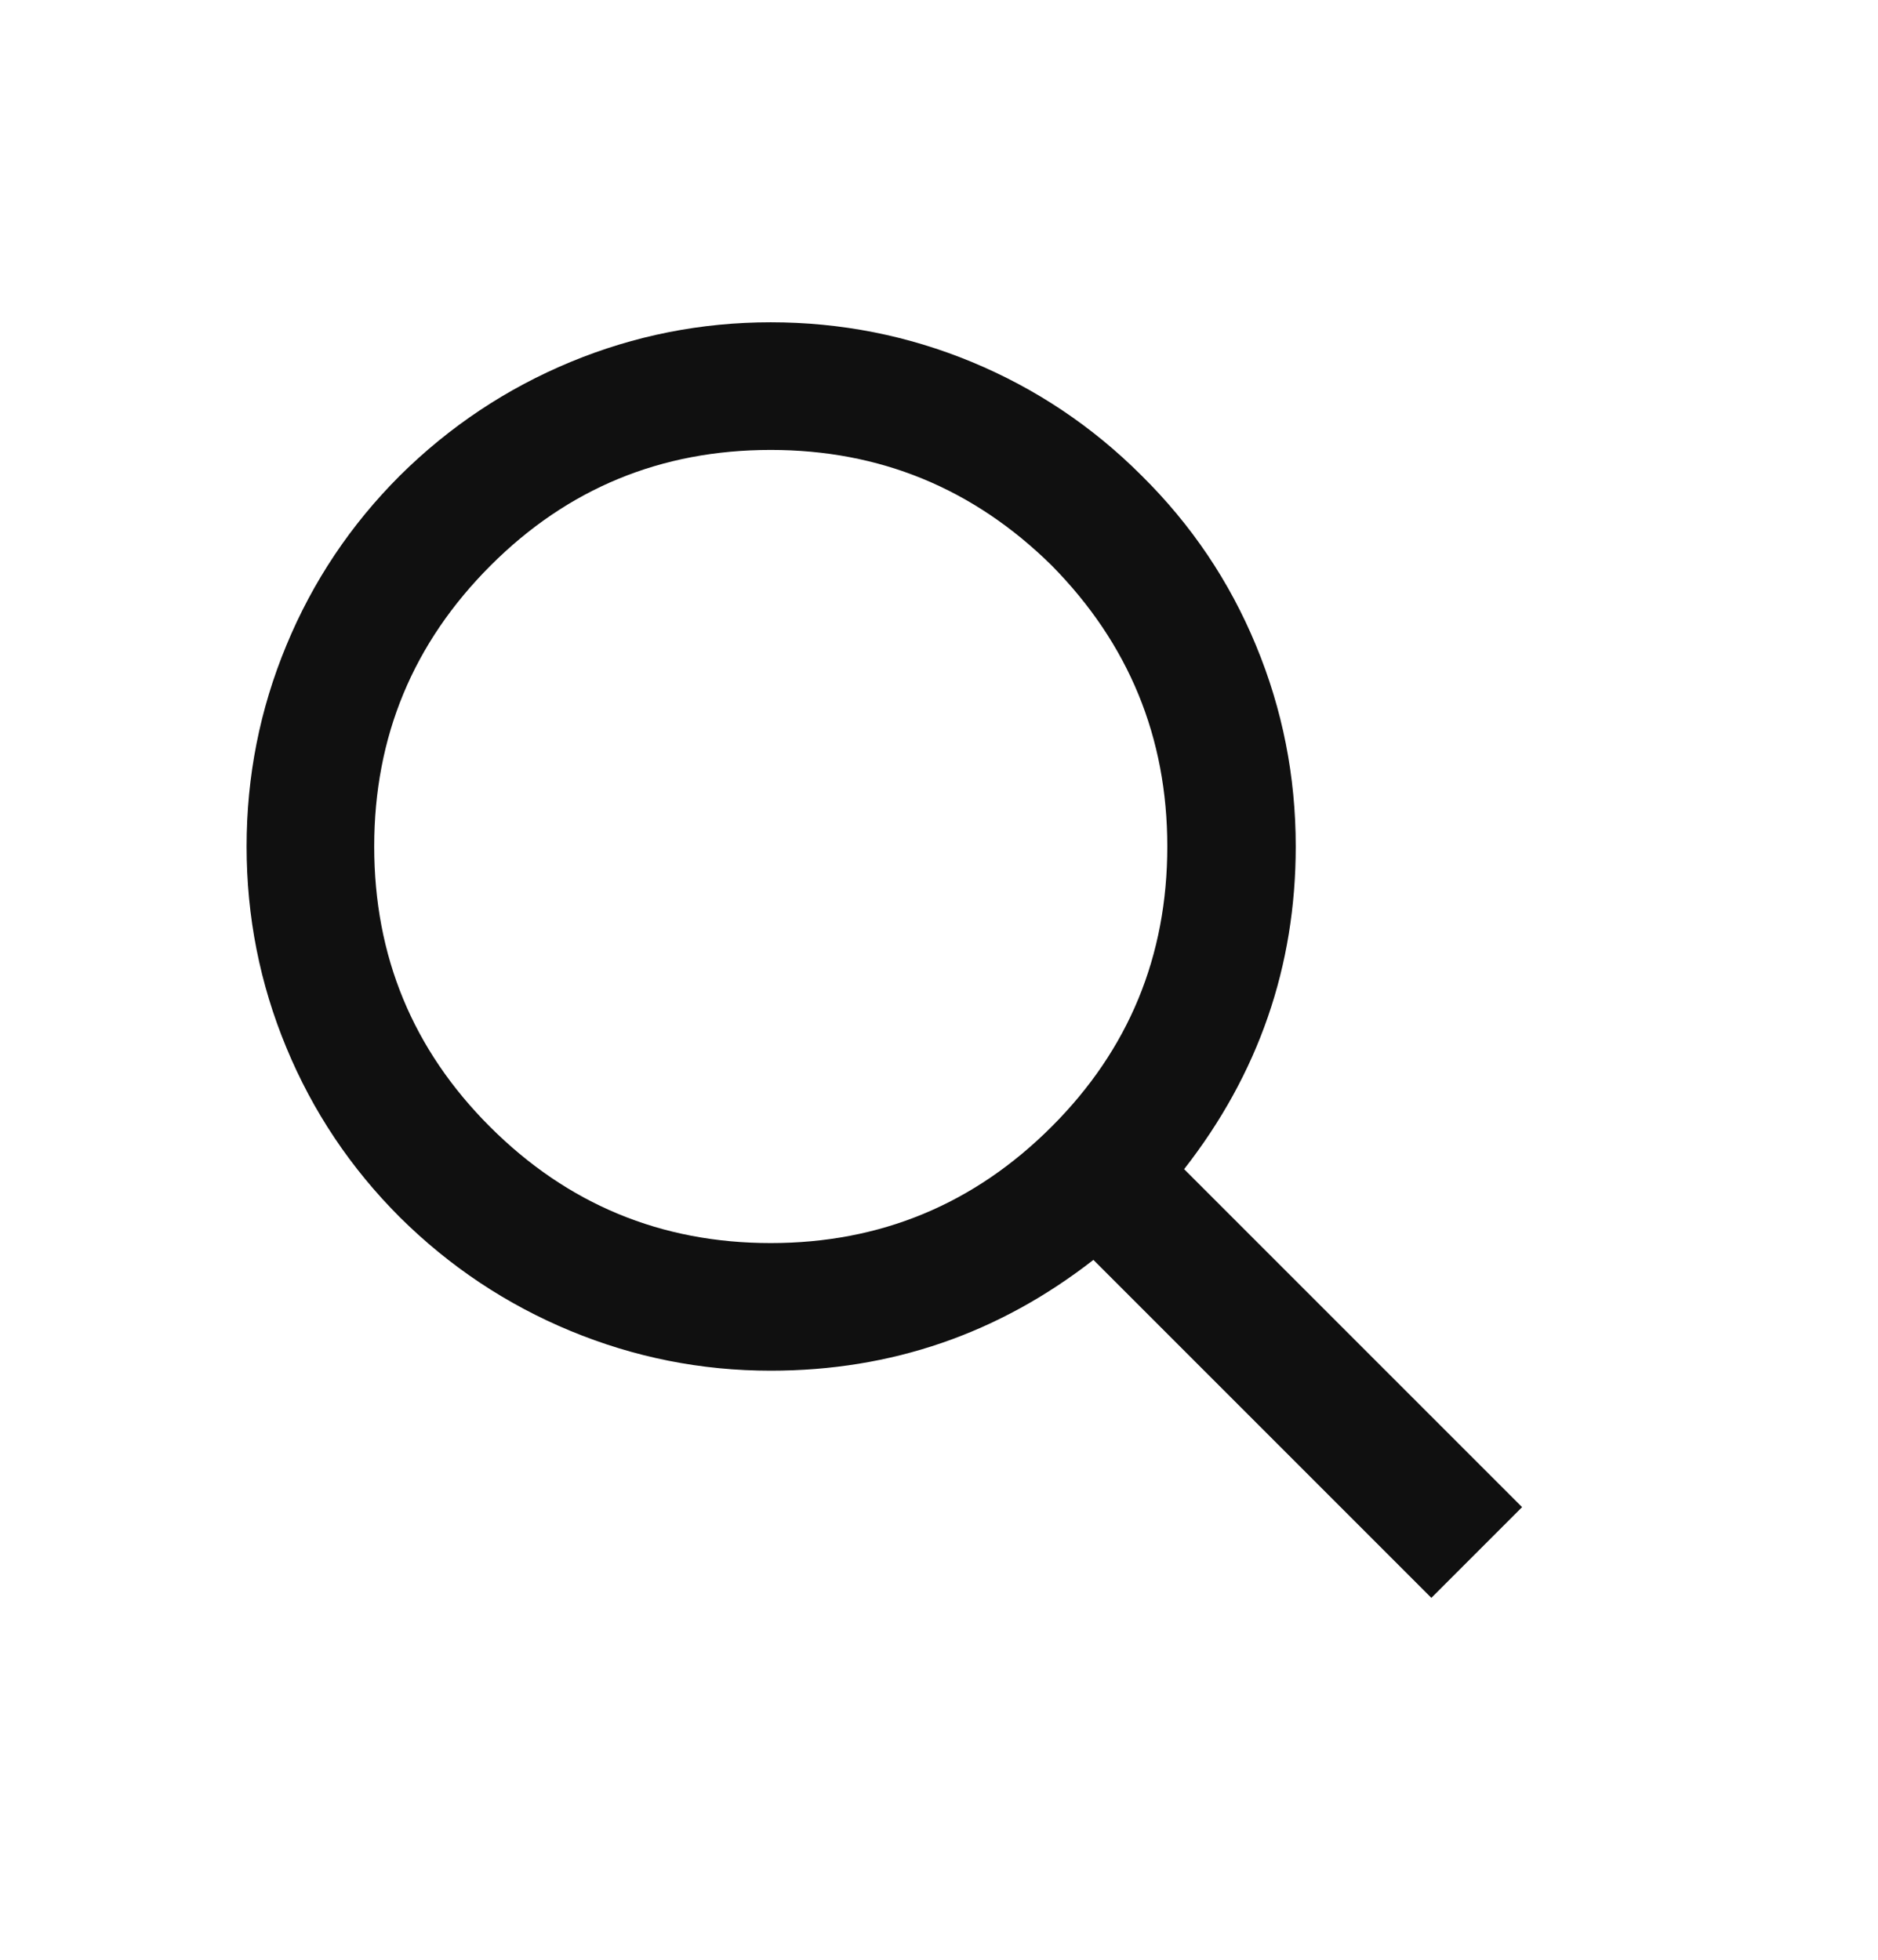 <svg width="23" height="24" viewBox="0 0 23 24" fill="none" xmlns="http://www.w3.org/2000/svg">
<path fill-rule="evenodd" clip-rule="evenodd" d="M18.641 18.457L17.53 19.568L13.391 15.429C12.231 16.333 10.914 16.786 9.439 16.786C8.587 16.786 7.77 16.623 6.987 16.299C6.204 15.975 5.507 15.511 4.898 14.908C4.295 14.305 3.831 13.612 3.507 12.829C3.182 12.046 3.02 11.225 3.02 10.366C3.02 9.508 3.182 8.687 3.507 7.904C3.831 7.12 4.295 6.427 4.898 5.824C5.507 5.221 6.204 4.758 6.987 4.433C7.77 4.109 8.587 3.947 9.439 3.947C10.298 3.947 11.119 4.109 11.902 4.433C12.685 4.758 13.378 5.221 13.981 5.824C14.591 6.427 15.058 7.12 15.382 7.904C15.707 8.687 15.869 9.508 15.869 10.366C15.869 11.834 15.413 13.152 14.502 14.318L18.641 18.457ZM5.999 13.797C6.949 14.747 8.096 15.223 9.439 15.223C10.783 15.223 11.93 14.747 12.88 13.797C13.824 12.853 14.296 11.71 14.296 10.366C14.296 9.029 13.824 7.882 12.88 6.925C11.923 5.982 10.776 5.51 9.439 5.51C8.096 5.51 6.952 5.982 6.009 6.925C5.058 7.876 4.583 9.023 4.583 10.366C4.583 11.71 5.055 12.853 5.999 13.797Z" fill="#101010"/>
</svg>
